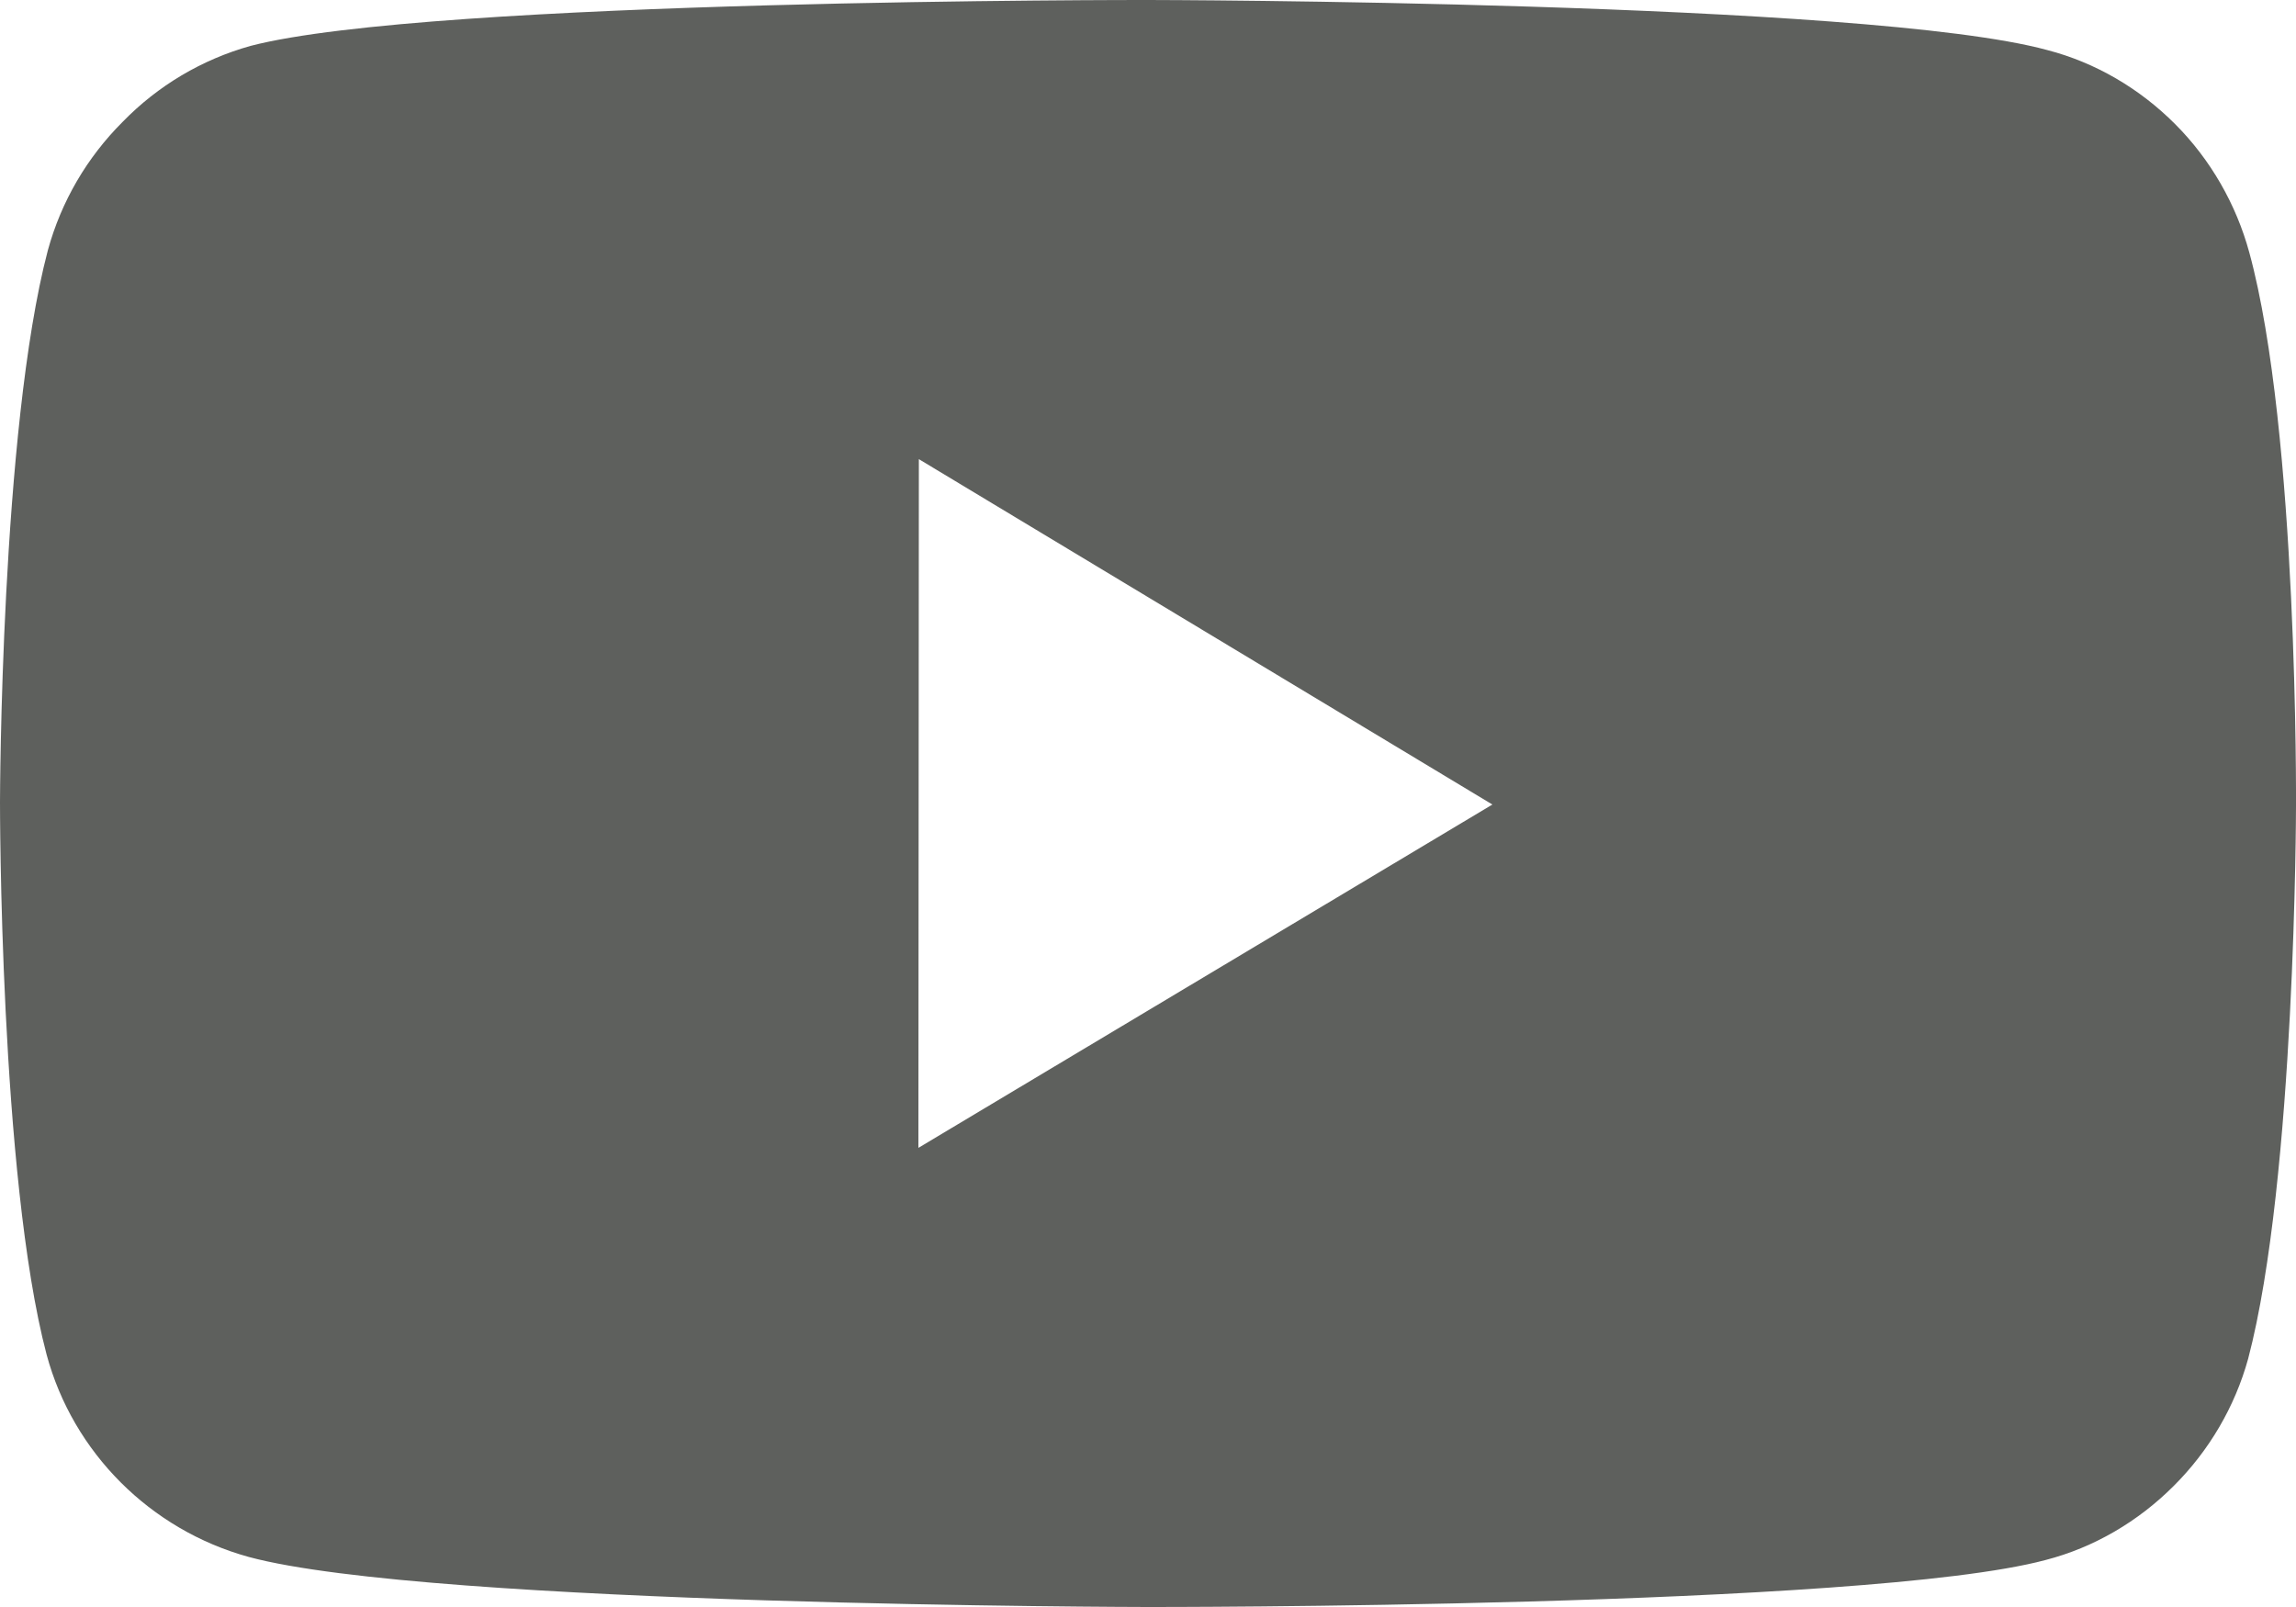 <?xml version="1.0" encoding="UTF-8"?>
<svg width="20px" height="14px" viewBox="0 0 20 14" version="1.1" xmlns="http://www.w3.org/2000/svg" xmlns:xlink="http://www.w3.org/1999/xlink">
    <title>Shape Copy 2</title>
    <g id="Ontwerp-06-02-2022" stroke="none" stroke-width="1" fill="none" fill-rule="evenodd">
        <g id="1-16-Stylesheet" transform="translate(-1685, -6169)" fill="#5E605D" fill-rule="nonzero">
            <g id="Group-23" transform="translate(214, 6106)">
                <path d="M1490.593,65.199 C1490.479,64.781 1490.256,64.39 1489.947,64.081 C1489.639,63.772 1489.254,63.545 1488.833,63.436 C1487.268,63.009 1481.007,63 1481.007,63 C1481.007,63 1474.747,62.991 1473.182,63.4 C1472.76,63.518 1472.376,63.745 1472.067,64.063 C1471.758,64.372 1471.534,64.753 1471.417,65.18 C1471.005,66.743 1471,69.986 1471,69.986 C1471,69.986 1470.996,73.248 1471.406,74.801 C1471.636,75.655 1472.31,76.328 1473.167,76.564 C1474.748,76.991 1480.992,77 1480.992,77 C1480.992,77 1487.252,77.009 1488.817,76.591 C1489.24,76.482 1489.625,76.255 1489.934,75.946 C1490.244,75.637 1490.467,75.256 1490.583,74.838 C1490.997,73.266 1491,70.023 1491,70.023 C1491,70.023 1491.02,66.761 1490.593,65.199 Z M1479,73 L1479.004,67 L1484,70.009 L1479,73 Z" id="Shape-Copy-2"></path>
            </g>
        </g>
    </g>
</svg>
